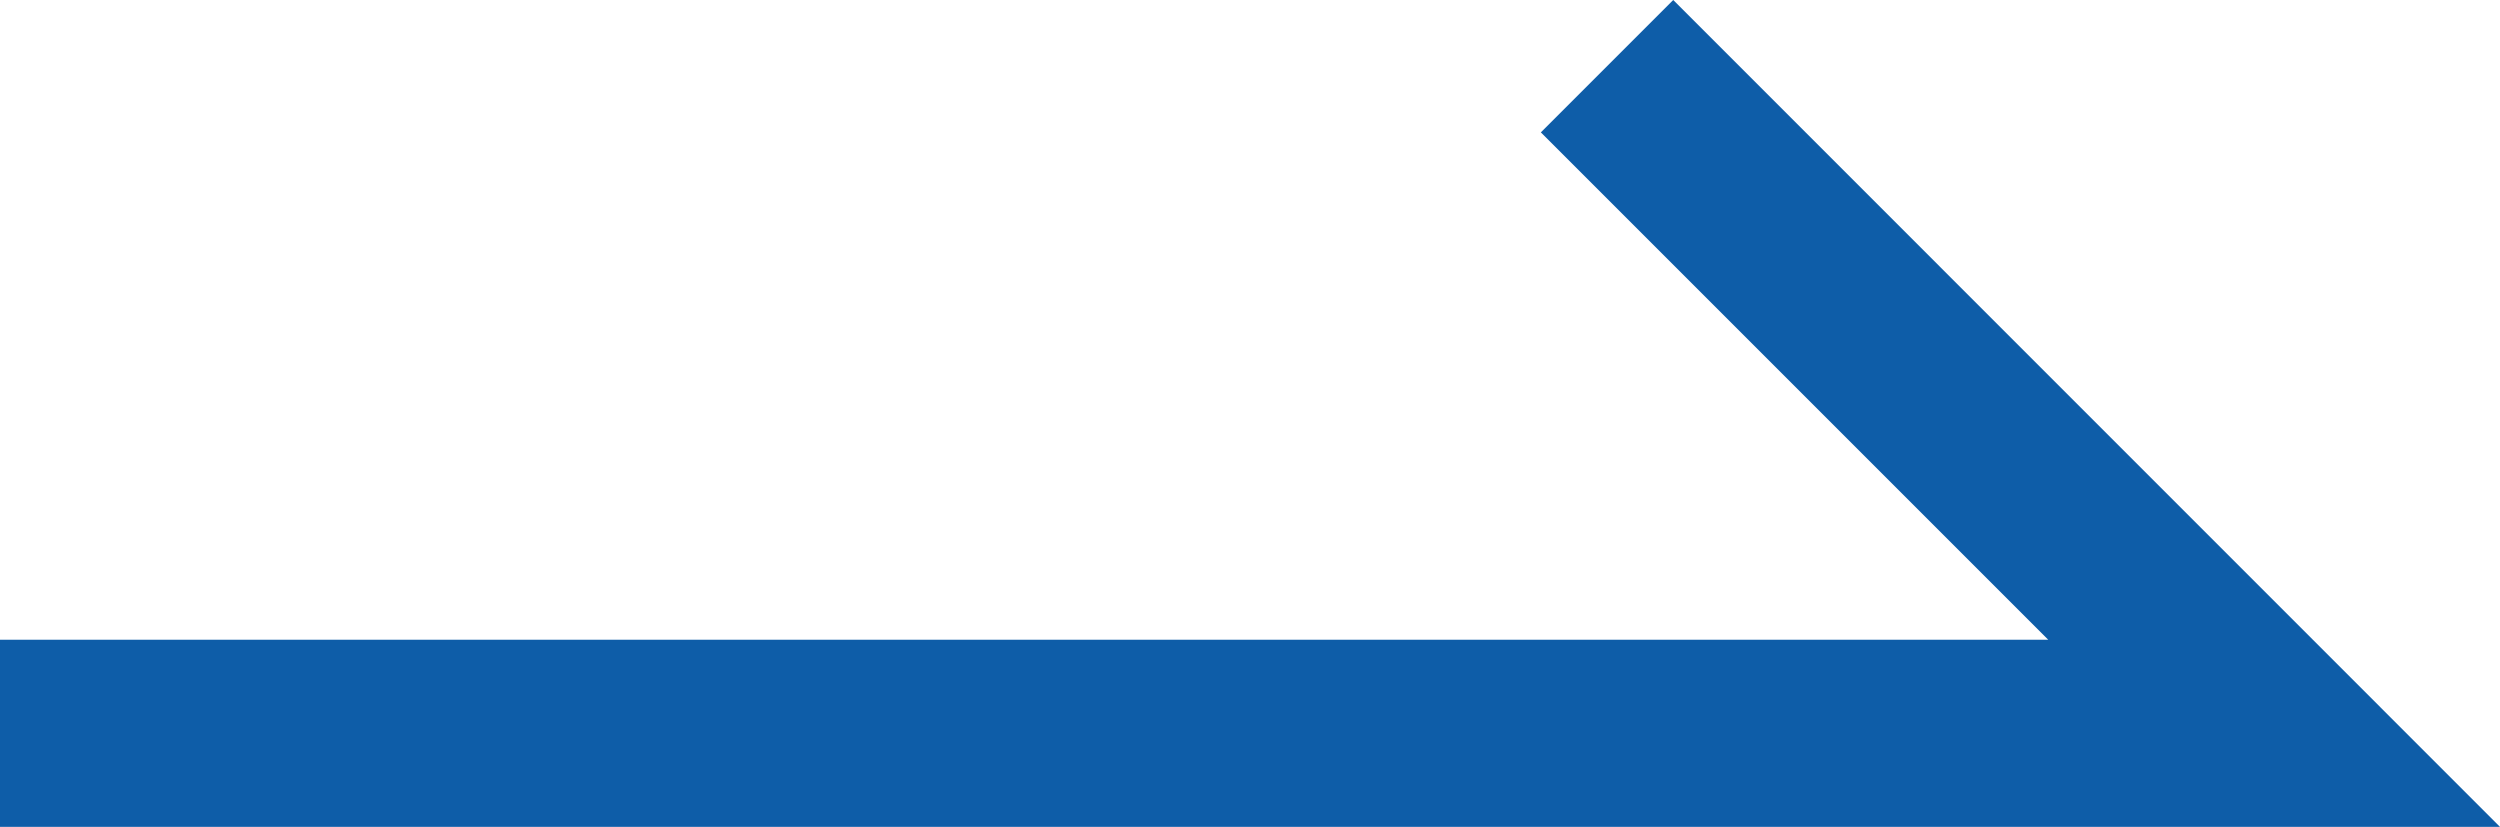<svg xmlns="http://www.w3.org/2000/svg" width="20.036" height="6.627" viewBox="0 0 20.036 6.627">
  <path id="Path_1239" data-name="Path 1239" d="M-4905.052-2513.25h-20.036v-1.5h16.415l-4.066-4.066,1.061-1.061Z" transform="translate(4925.088 2519.877)" fill="#0e5da8"/>
</svg>
